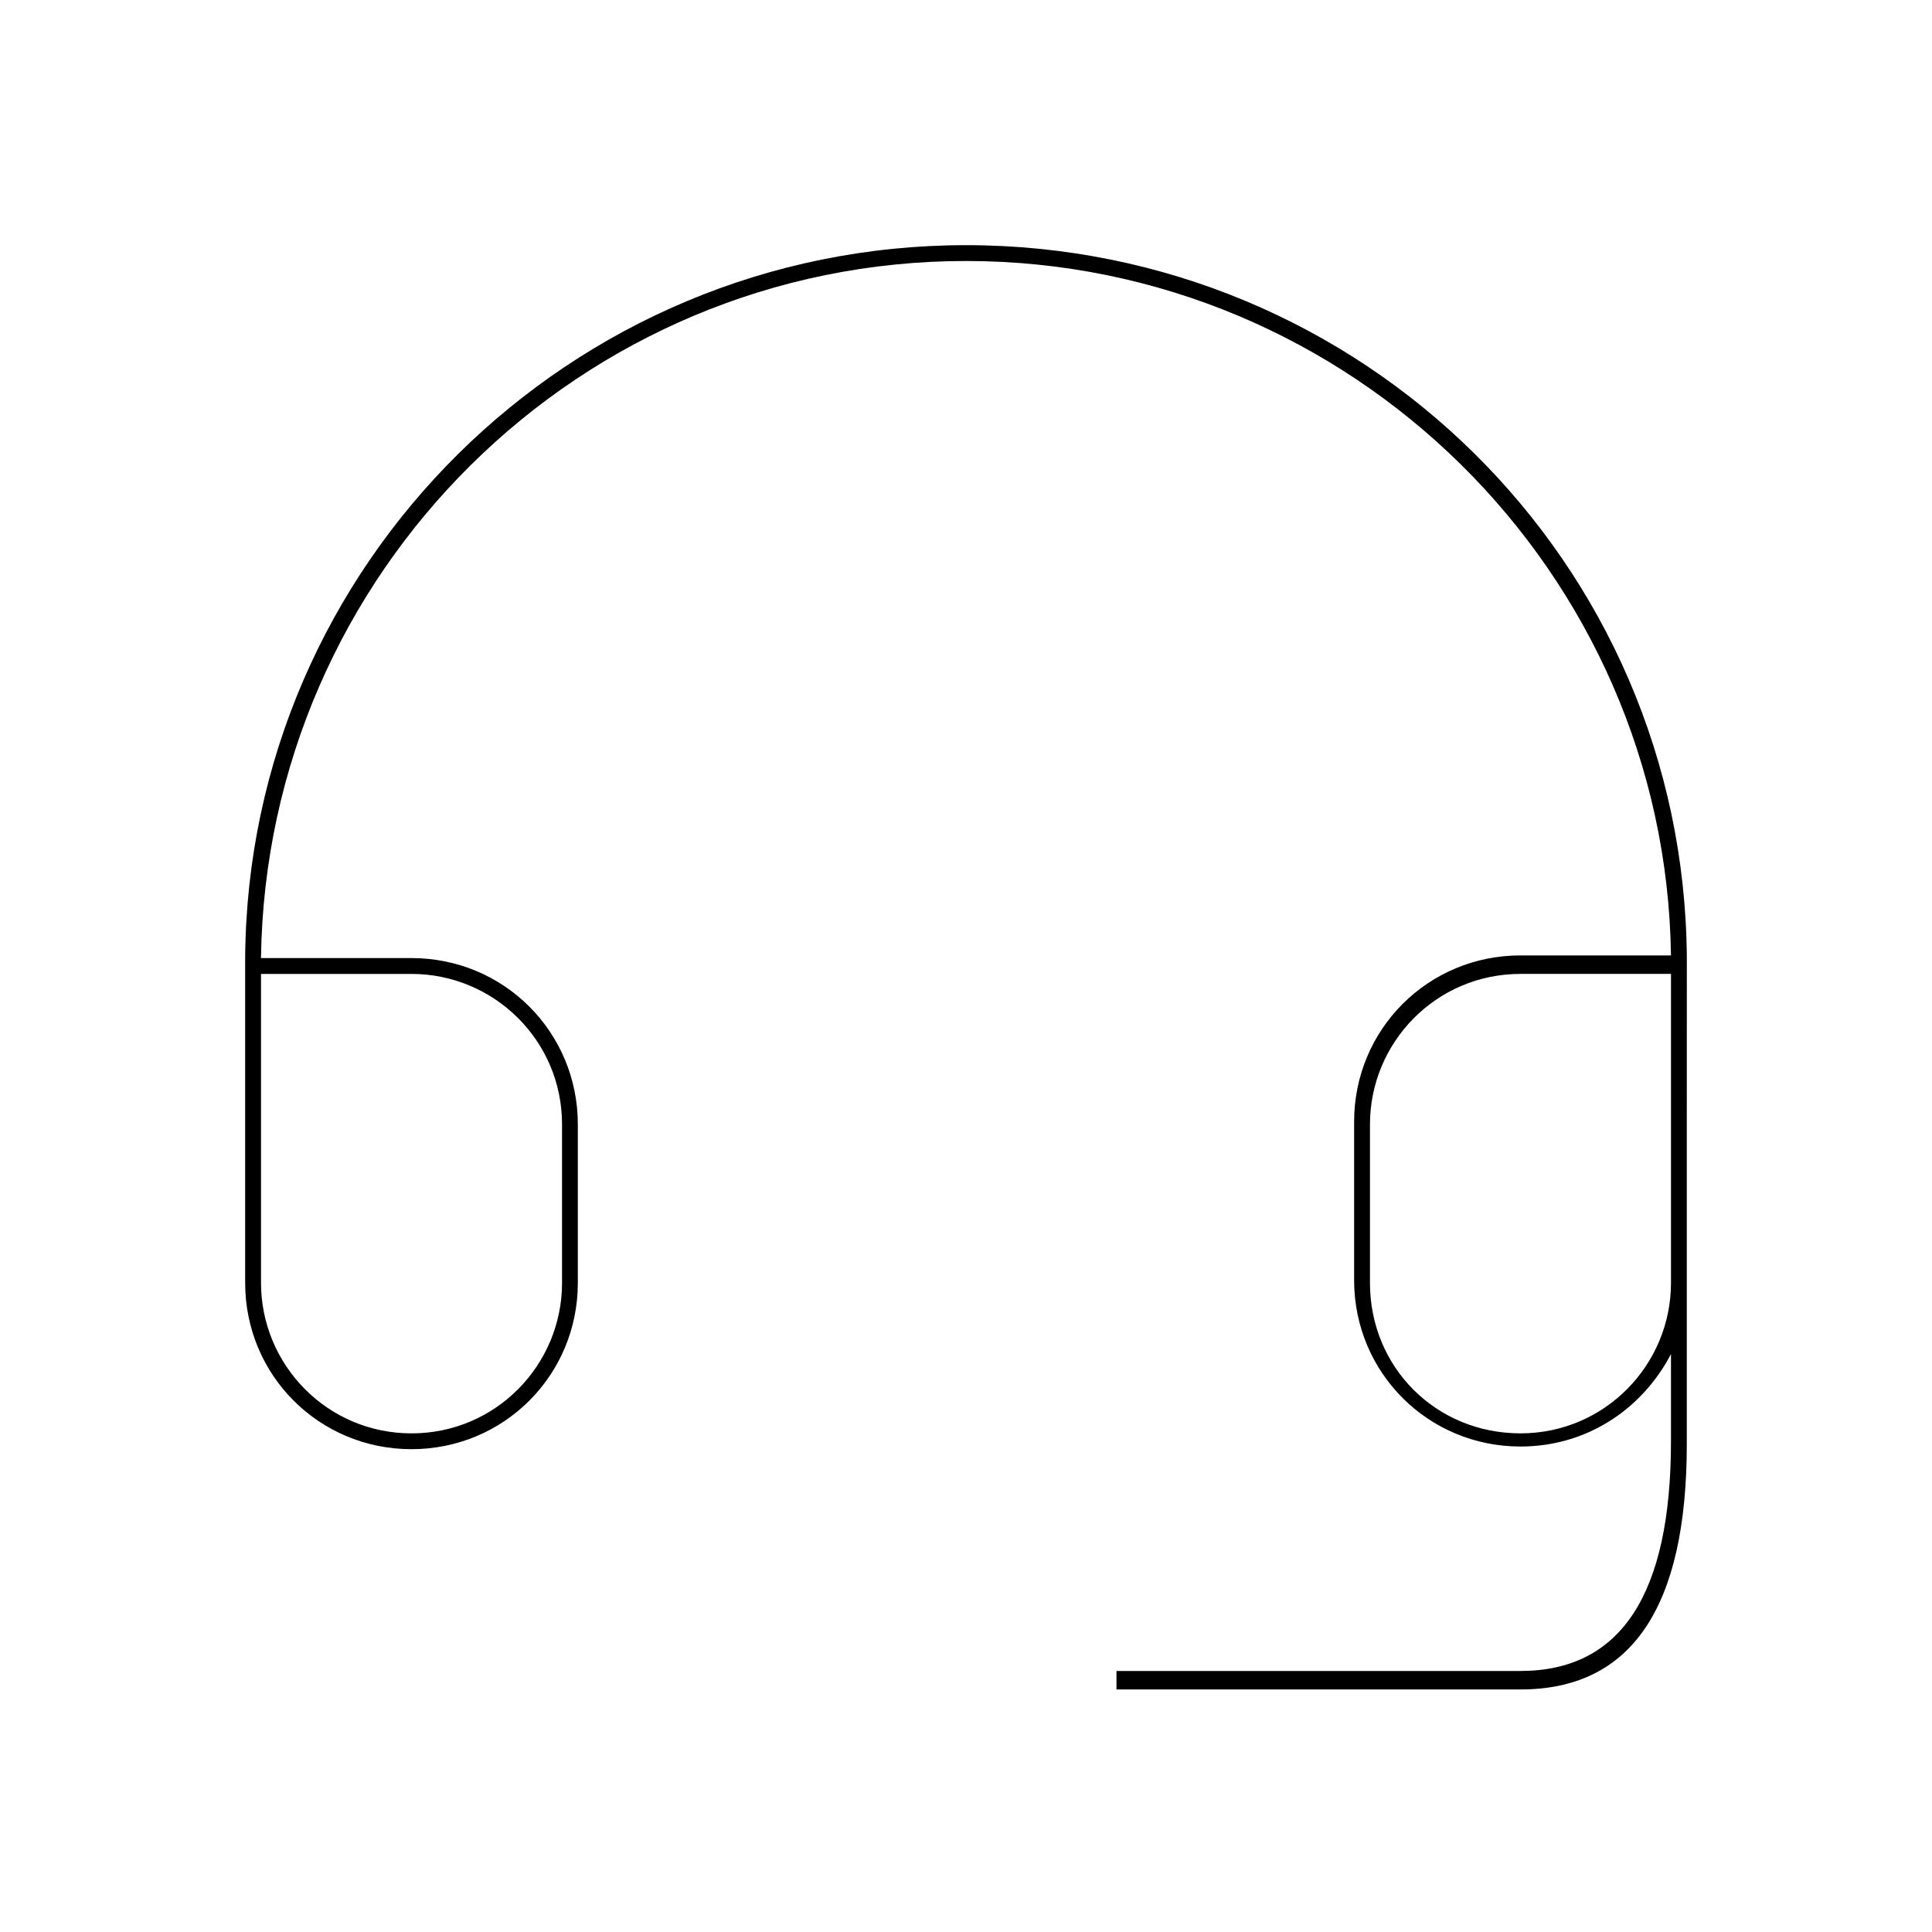 <?xml version="1.0" encoding="UTF-8"?>
<!-- Uploaded to: SVG Repo, www.svgrepo.com, Generator: SVG Repo Mixer Tools -->
<svg fill="#000000" width="800px" height="800px" version="1.1" viewBox="144 144 512 512" xmlns="http://www.w3.org/2000/svg">
 <path d="m591.03 397.9c-0.699-104.96-86.07-188.93-191.03-188.93-104.96 0-190.33 84.668-191.03 188.93v86.066c0 24.492 19.594 44.082 44.082 44.082 24.492 0 44.082-19.594 44.082-44.082v-41.984c0-24.492-19.594-44.082-44.082-44.082l-39.887-0.004c1.402-102.16 84.668-184.73 186.83-184.73 102.16 0 185.43 82.57 186.83 184.03h-39.887c-24.492 0-44.082 19.594-44.082 44.082v41.984c0 24.492 19.594 44.082 44.082 44.082 17.492 0 32.188-9.797 39.887-24.492v23.094c0 40.586-13.297 60.879-39.887 60.879h-107.06v4.898h107.06c29.391 0 44.082-21.691 44.082-65.074v-86.066zm-337.97 4.199c21.691 0 39.887 17.492 39.887 39.887v41.984c0 21.691-17.492 39.887-39.887 39.887-22.391-0.004-39.887-18.195-39.887-39.891v-81.867zm333.77 81.867c0 21.691-17.492 39.887-39.887 39.887-22.391 0-39.887-17.492-39.887-39.887v-41.984c0-21.691 17.492-39.887 39.887-39.887h39.887z"/>
</svg>